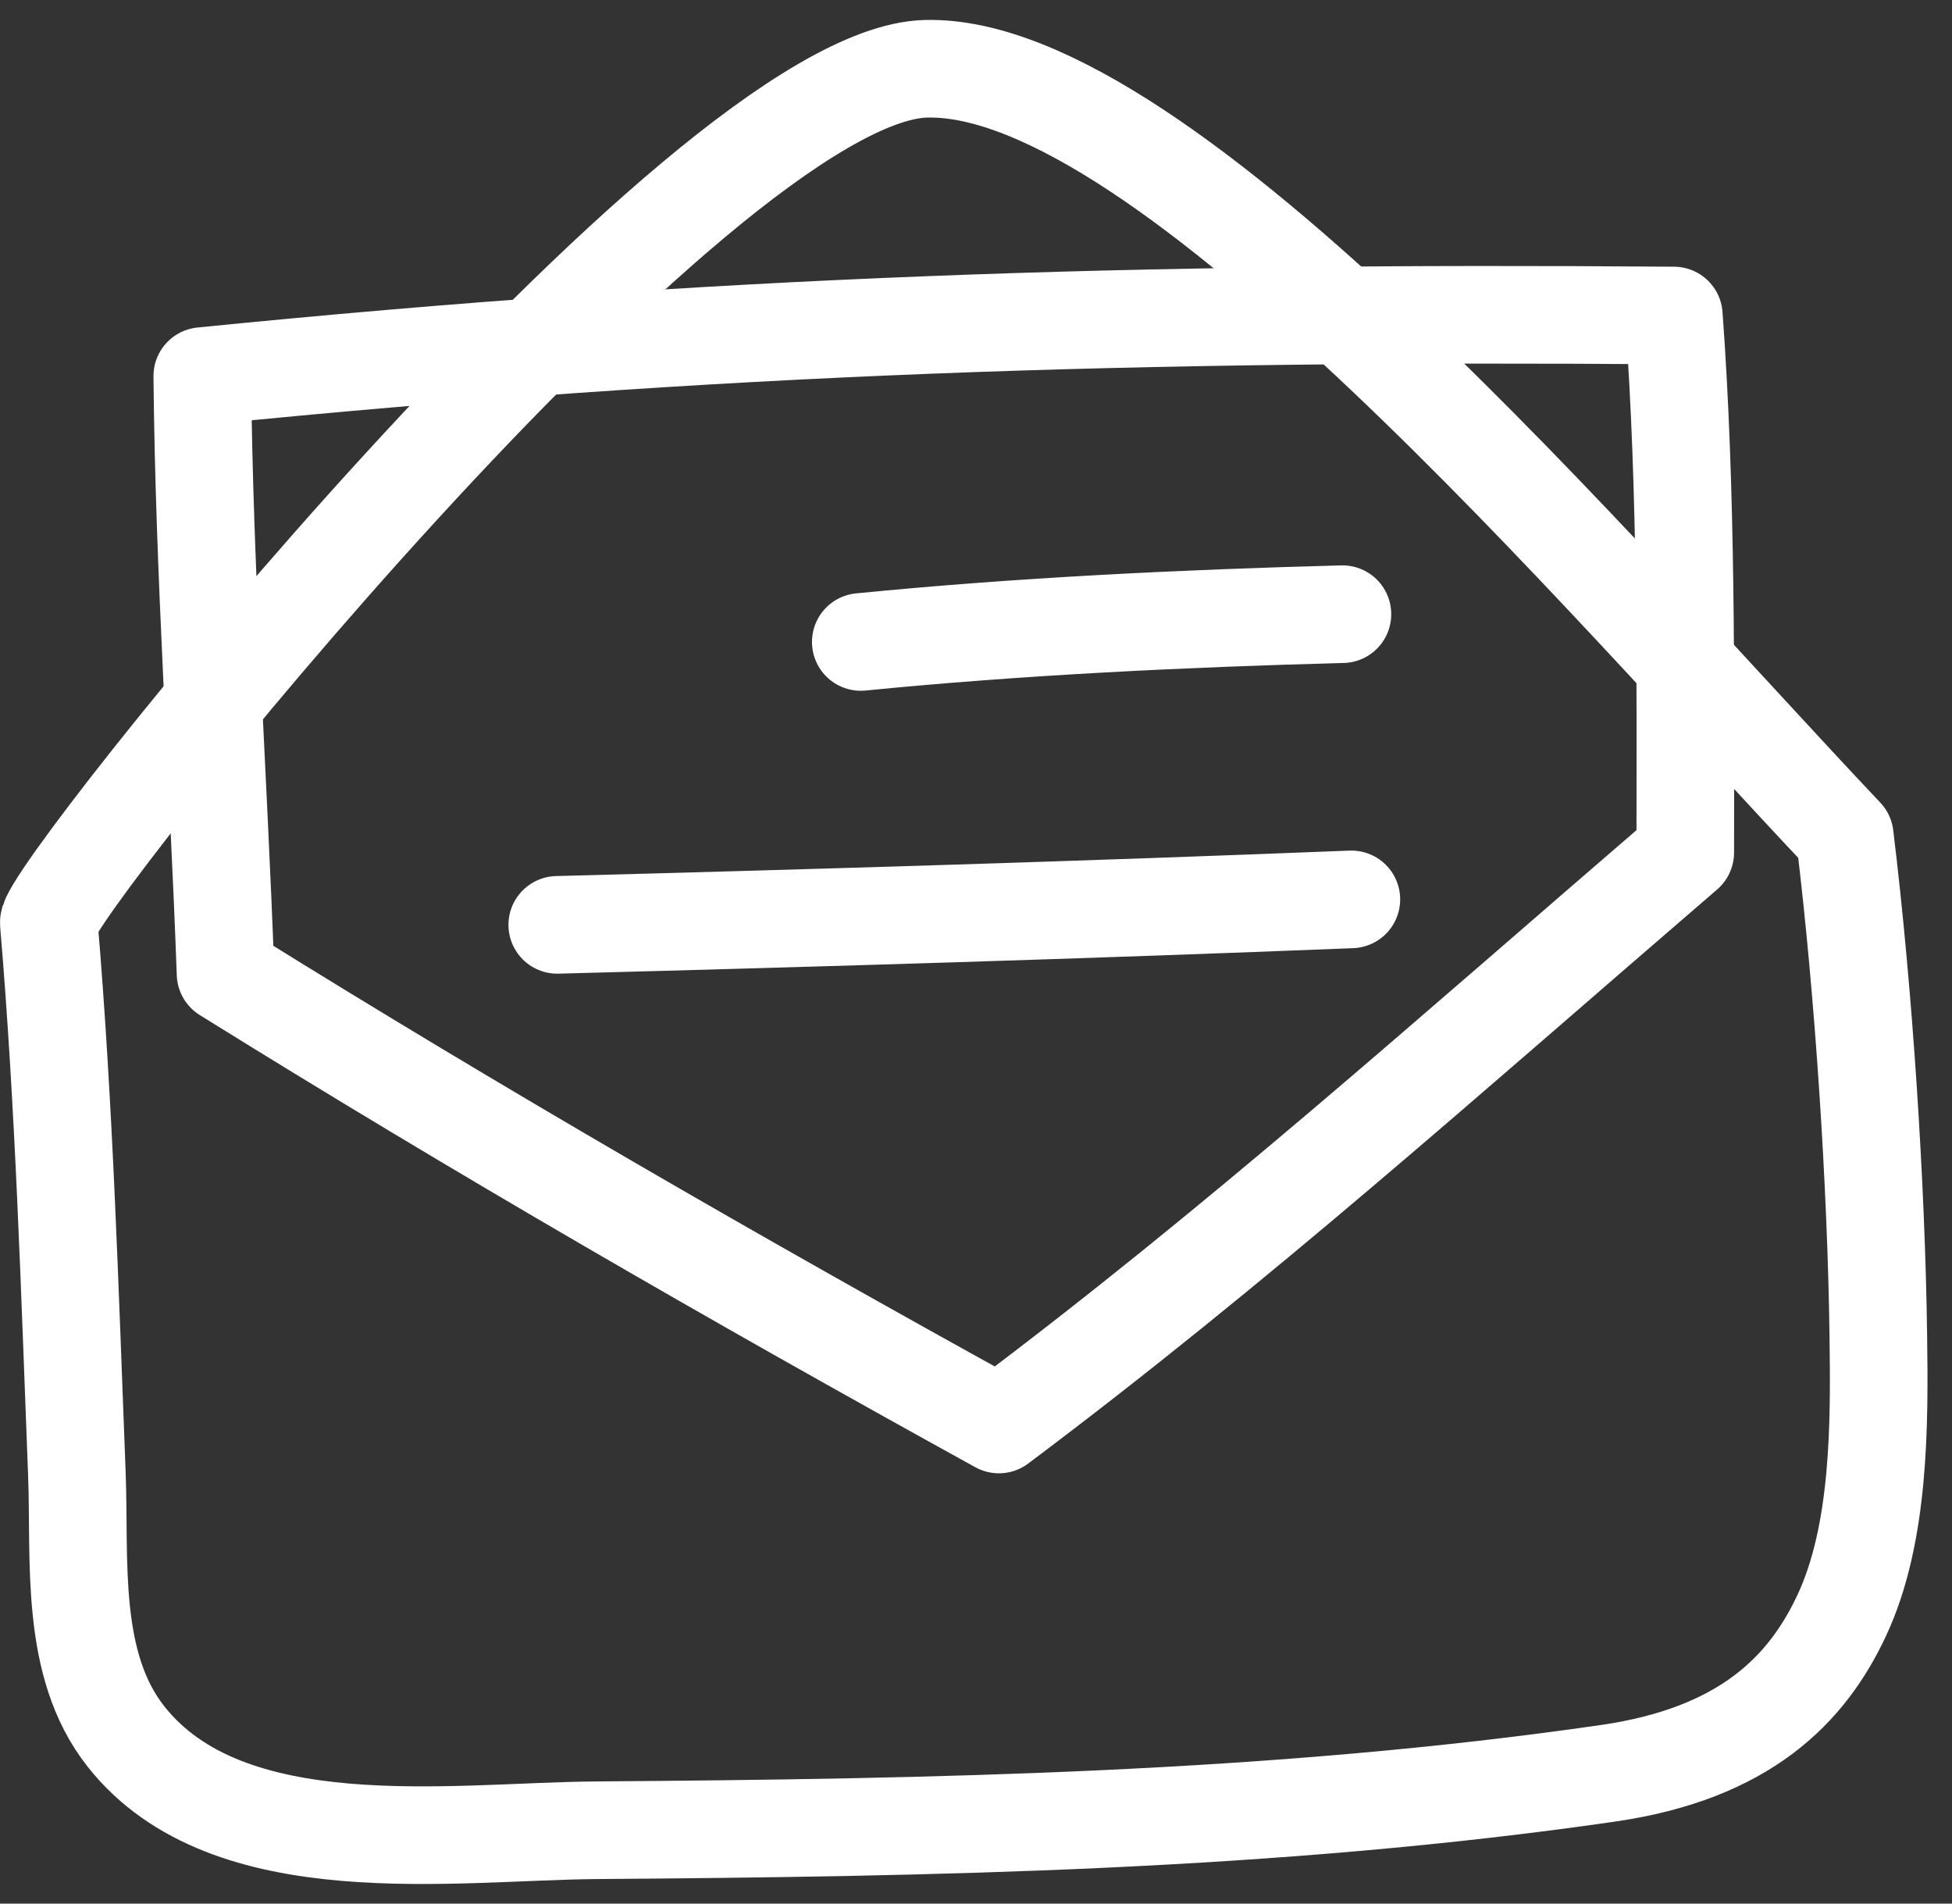 <?xml version="1.0" encoding="UTF-8"?> <svg xmlns="http://www.w3.org/2000/svg" width="40" height="39" viewBox="0 0 40 39" fill="none"><rect x="0" y="0" width="40" height="39" fill="#333333" stroke="none"/> <path fill-rule="evenodd" clip-rule="evenodd" d="M37.803 17.129C32.857 11.907 23.87 1.281 18.974 1.409C14.334 1.531 0.946 18.27 1 18.907C1.318 22.659 1.429 26.428 1.575 30.189C1.644 31.964 1.413 34.096 2.581 35.576C4.671 38.224 9.28 37.519 12.226 37.497C19.123 37.446 26.114 37.32 32.952 36.33C35.758 35.923 37.03 34.614 37.74 33.097C38.527 31.415 38.515 29.162 38.49 27.362C38.45 24.308 38.196 20.351 37.803 17.129Z" stroke="white" stroke-width="2" stroke-miterlimit="1.5" stroke-linecap="round" stroke-linejoin="round"></path> <path fill-rule="evenodd" clip-rule="evenodd" d="M34.534 17.466C34.538 13.864 34.565 10.051 34.3 6.464C23.253 6.378 14.643 6.654 4.145 7.705C4.184 11.796 4.474 15.861 4.622 19.947C9.819 23.181 15.101 26.225 20.469 29.184C25.362 25.517 29.625 21.69 34.534 17.466Z" stroke="white" stroke-width="2" stroke-miterlimit="1.5" stroke-linecap="round" stroke-linejoin="round"></path> <path d="M17.639 13.152C20.888 12.831 24.243 12.669 27.509 12.583" stroke="white" stroke-width="2" stroke-miterlimit="1.5" stroke-linecap="round" stroke-linejoin="round"></path> <path d="M11.419 18.948C16.844 18.805 22.269 18.642 27.692 18.426" stroke="white" stroke-width="2" stroke-miterlimit="1.5" stroke-linecap="round" stroke-linejoin="round"></path> </svg> 